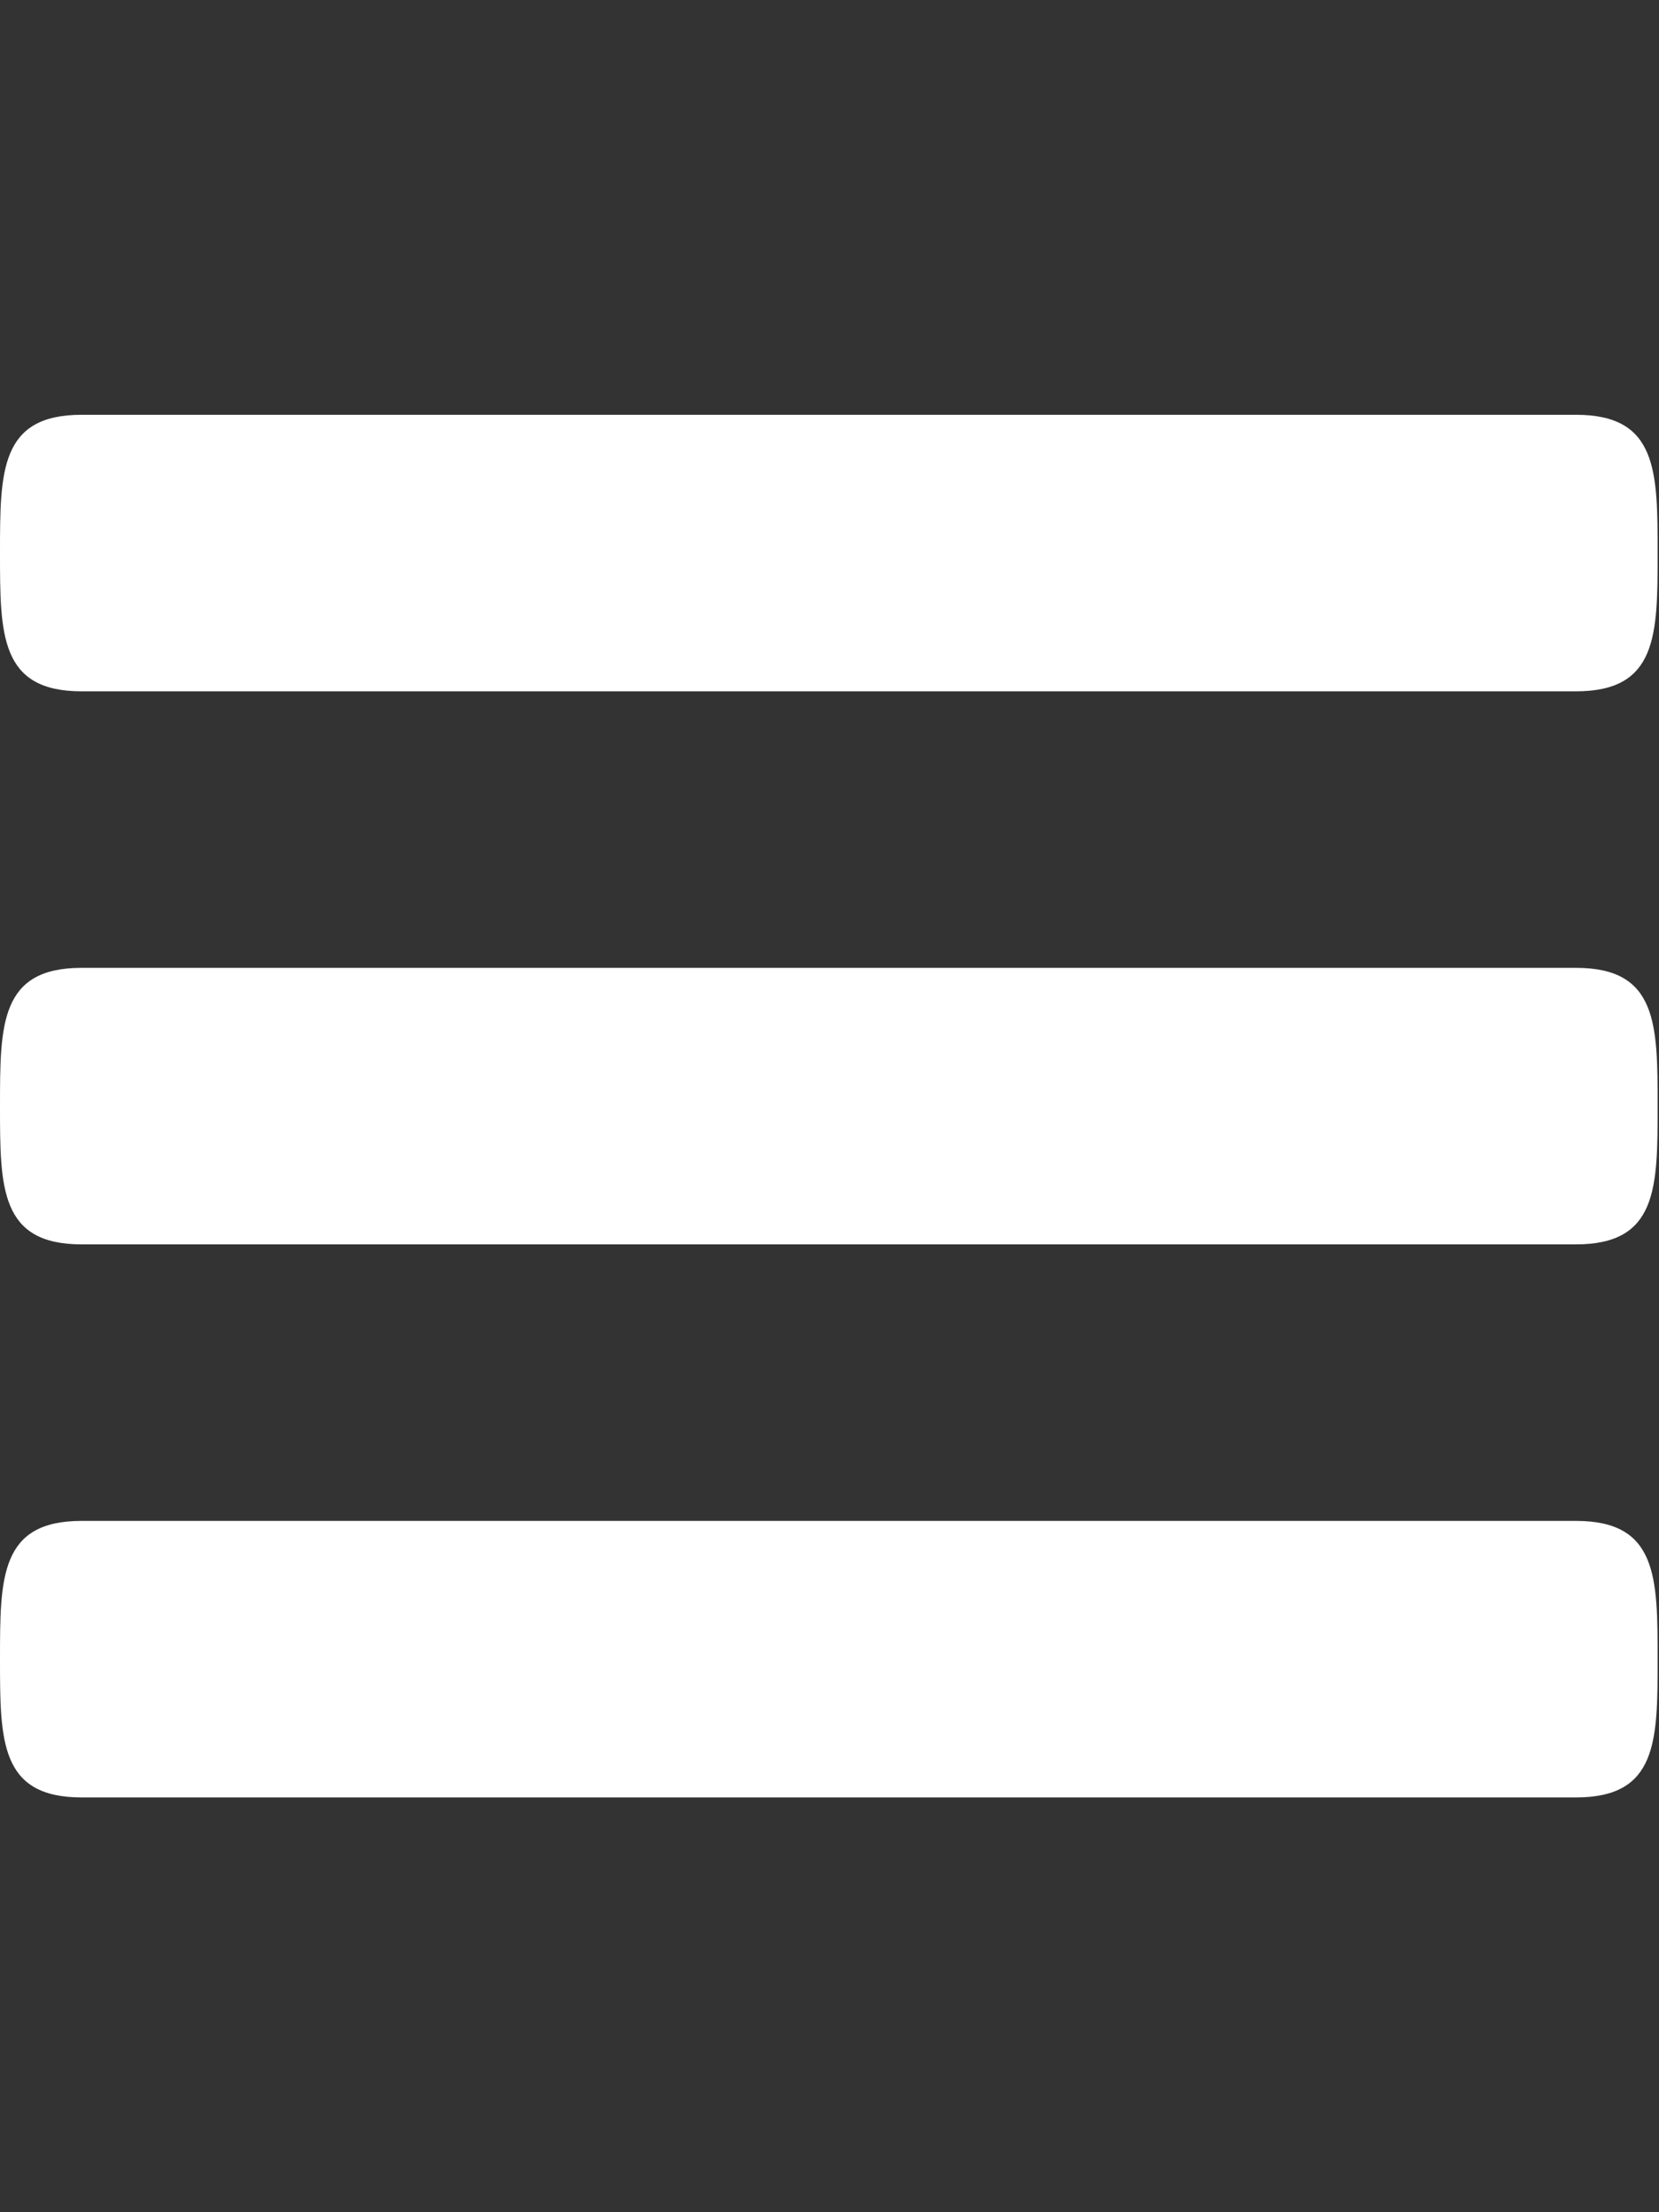 <svg width="138" height="184" viewBox="0 0 138 184" fill="none" xmlns="http://www.w3.org/2000/svg">
<rect x="0" y="0" width="138" height="184" fill="#333333" stroke="none"/>
<path fill-rule="evenodd" clip-rule="evenodd" d="M131.215 103.5H6.785C0 103.5 0 98.785 0 92C0 85.215 0 80.5 6.785 80.5H131.1C137.885 80.5 137.885 85.215 137.885 92C137.885 98.785 137.885 103.5 131.1 103.5H131.215ZM131.215 57.5H6.785C0 57.5 0 52.785 0 46C0 39.215 0 34.5 6.785 34.5H131.1C137.885 34.5 137.885 39.215 137.885 46C137.885 52.785 137.885 57.5 131.1 57.5H131.215ZM6.785 126.5H131.1C137.885 126.5 137.885 131.215 137.885 138C137.885 144.785 137.885 149.5 131.1 149.5H6.785C0 149.5 0 144.785 0 138C0 131.215 0 126.5 6.785 126.5Z" fill="white"/>
</svg>
